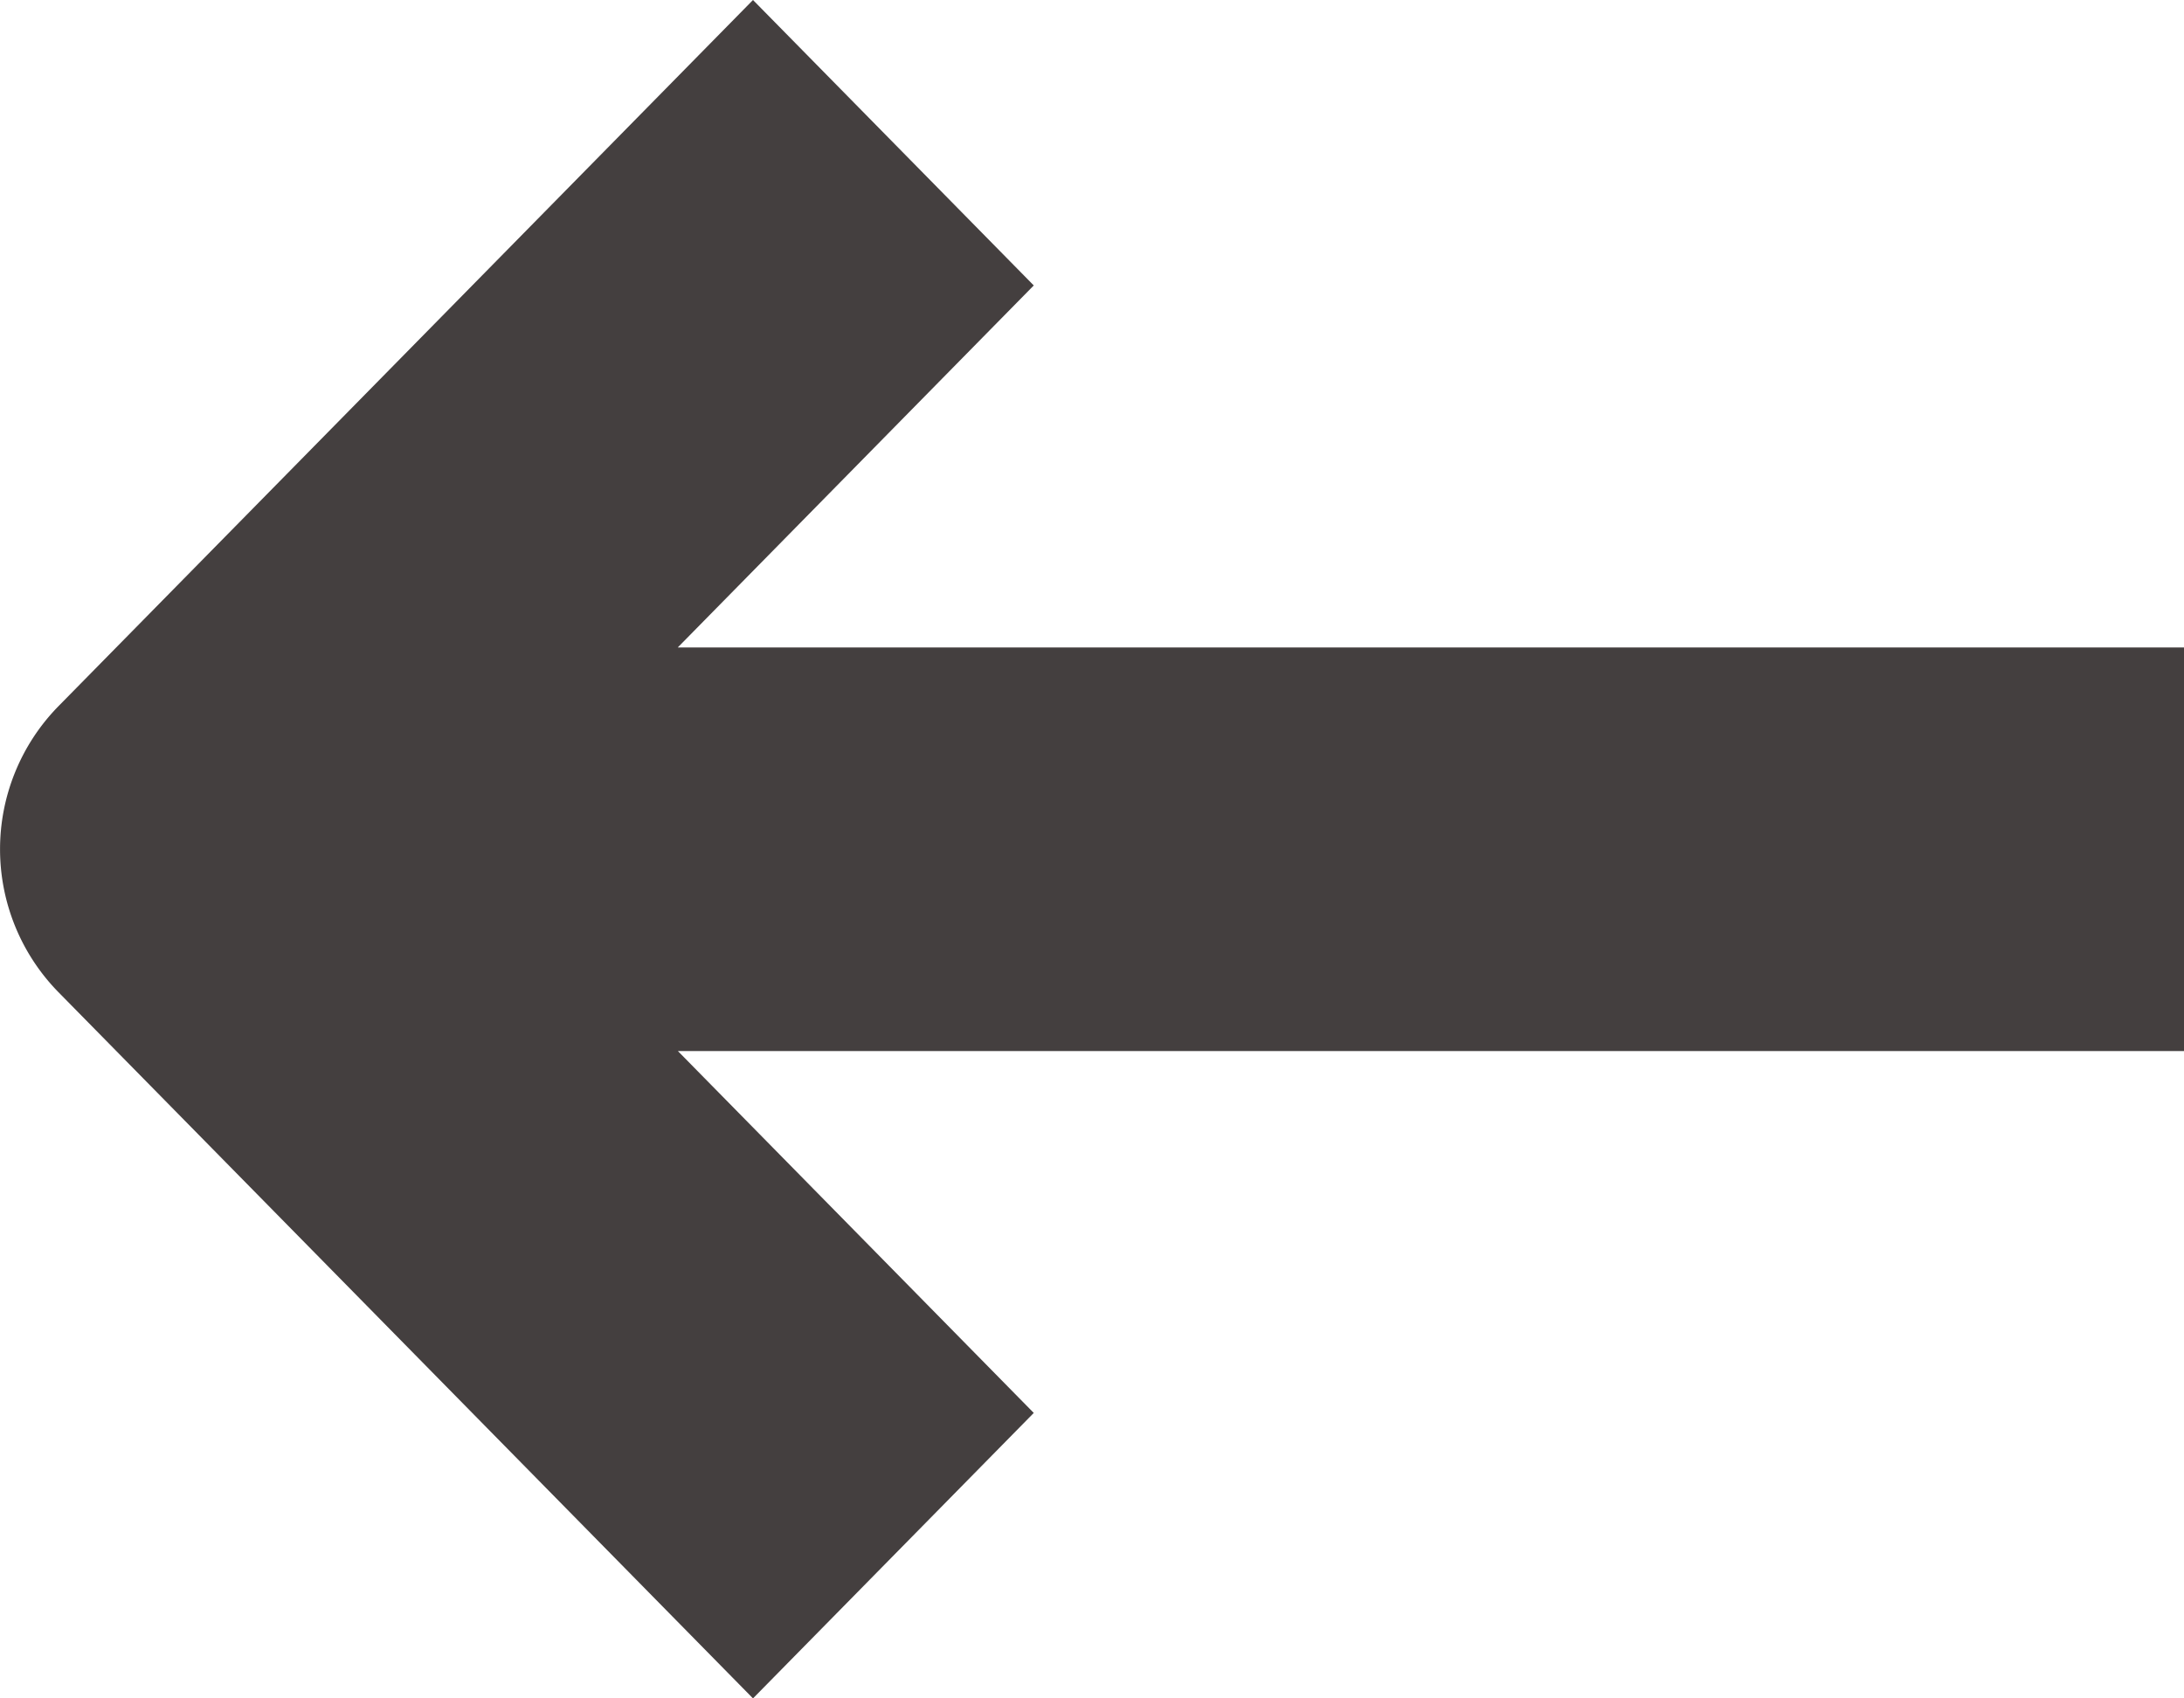 <svg width="18" height="14" viewBox="0 0 18 14" fill="none" xmlns="http://www.w3.org/2000/svg"><path d="M5.586 5.337L8.52 2.353 6.206 0 .48 5.823a1.684 1.684 0 0 0 0 2.354L6.206 14l2.314-2.353-2.933-2.983H18V5.337H5.586z" fill="#443F3F"/></svg>